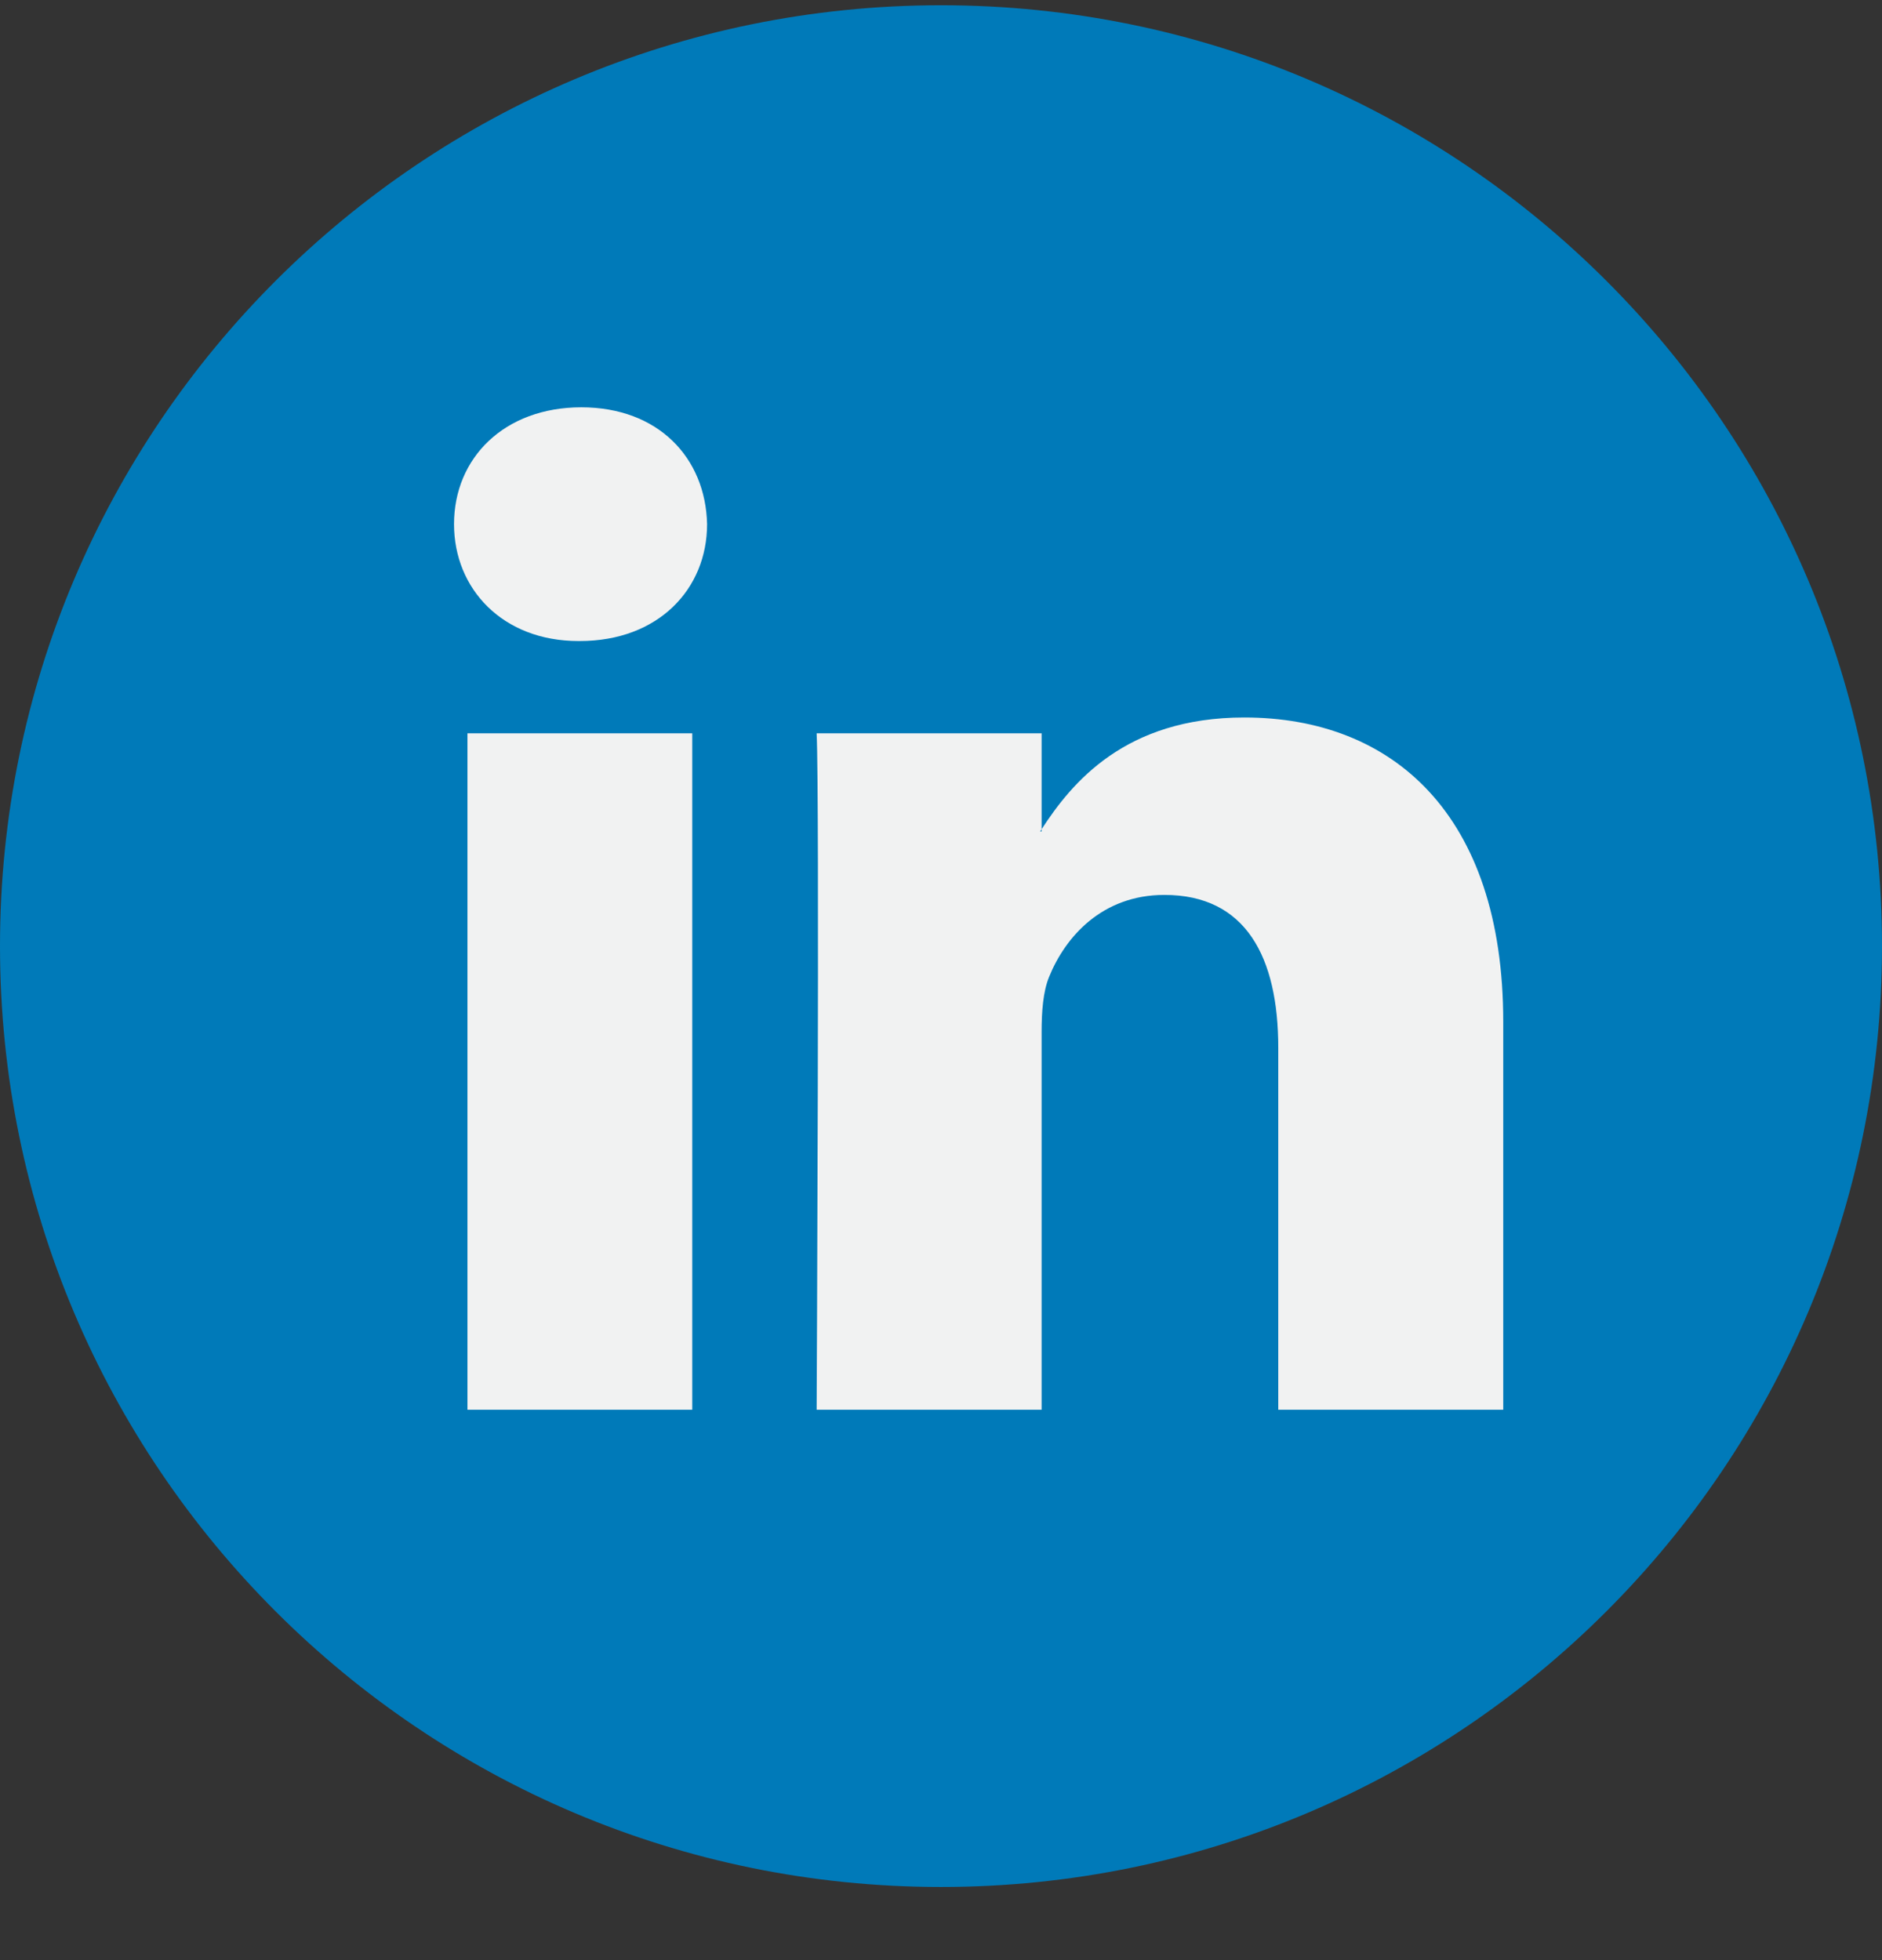 <svg width="24" height="25" viewBox="0 0 24 25" fill="none" xmlns="http://www.w3.org/2000/svg">
<rect x="0" y="0" width="24" height="25" fill="#333333" stroke="none"/>
<path d="M12 24.067C18.627 24.067 24 18.694 24 12.067C24 5.439 18.627 0.067 12 0.067C5.373 0.067 0 5.439 0 12.067C0 18.694 5.373 24.067 12 24.067Z" fill="#007AB9"/>
<path d="M19.17 13.033V17.98H16.301V13.364C16.301 12.206 15.887 11.414 14.849 11.414C14.056 11.414 13.585 11.947 13.377 12.463C13.302 12.647 13.283 12.903 13.283 13.162V17.98H10.414C10.414 17.98 10.453 10.162 10.414 9.353H13.283V10.576C13.277 10.585 13.269 10.595 13.264 10.604H13.283V10.576C13.664 9.989 14.344 9.151 15.868 9.151C17.755 9.151 19.17 10.384 19.17 13.033ZM7.413 5.195C6.432 5.195 5.79 5.839 5.79 6.685C5.79 7.513 6.413 8.176 7.376 8.176H7.394C8.395 8.176 9.017 7.513 9.017 6.685C8.998 5.839 8.395 5.195 7.413 5.195ZM5.961 17.98H8.828V9.353H5.961V17.98Z" fill="#F1F2F2"/>
</svg>
